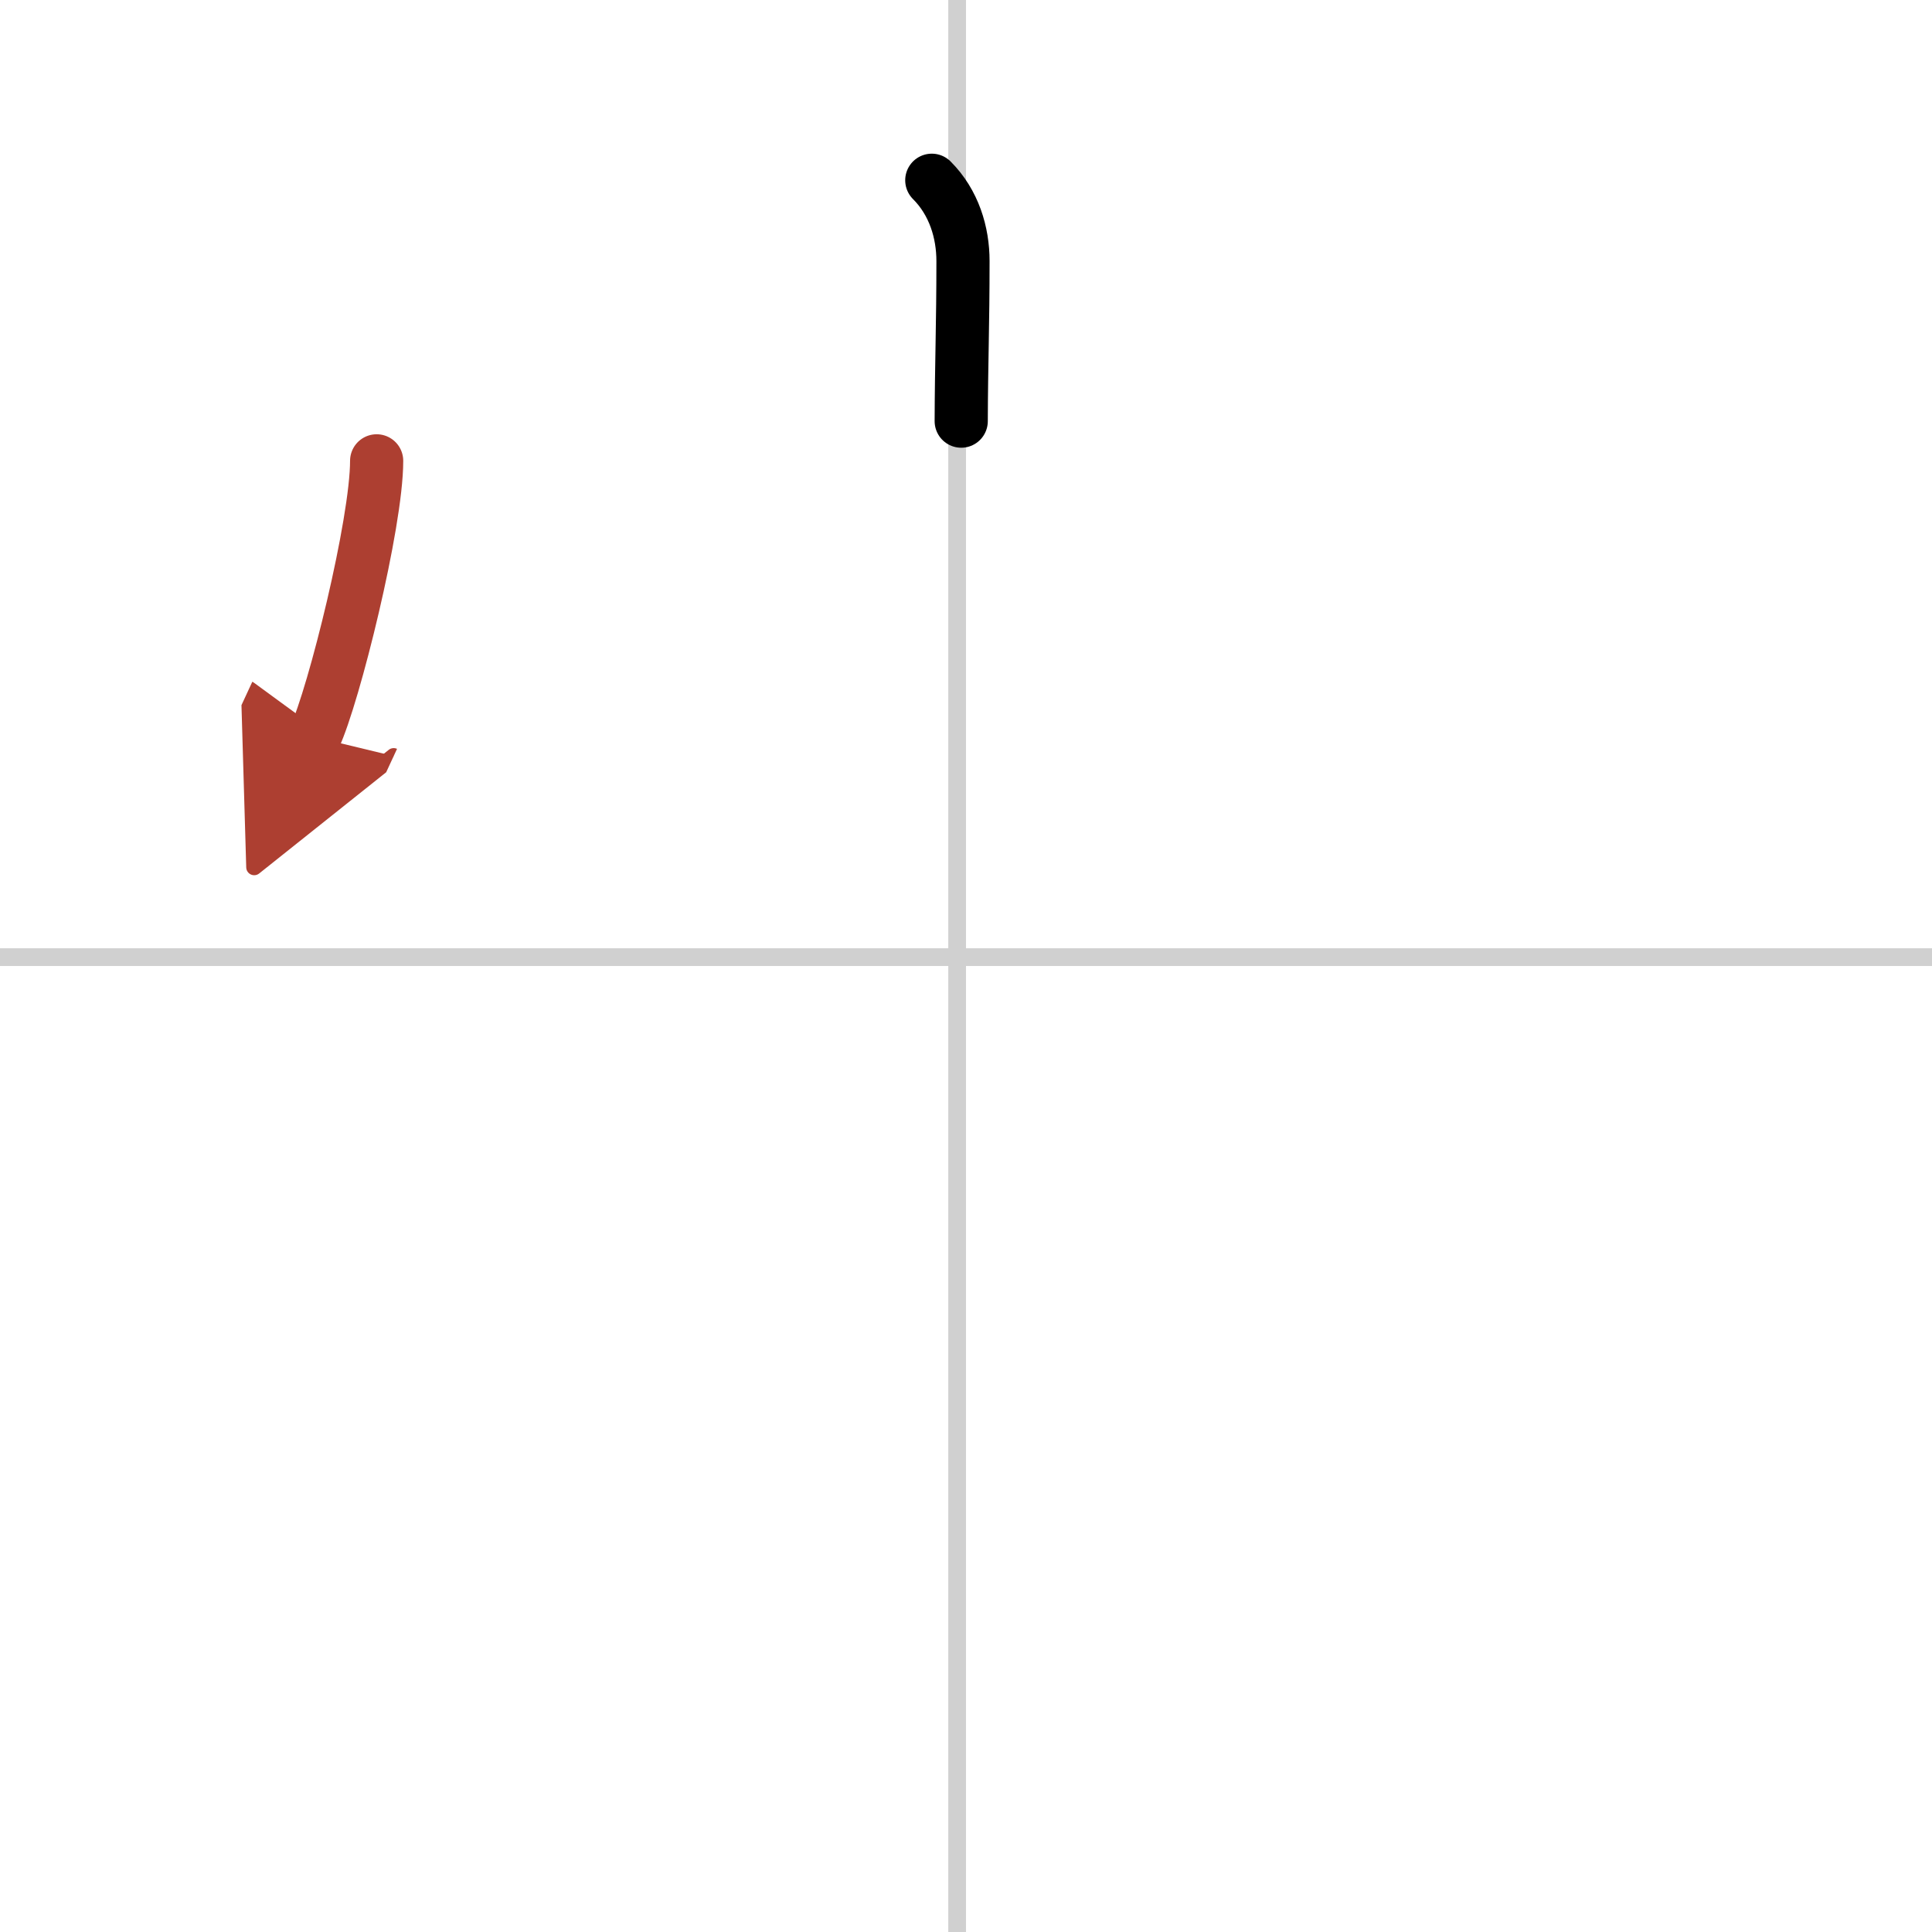 <svg width="400" height="400" viewBox="0 0 109 109" xmlns="http://www.w3.org/2000/svg"><defs><marker id="a" markerWidth="4" orient="auto" refX="1" refY="5" viewBox="0 0 10 10"><polyline points="0 0 10 5 0 10 1 5" fill="#ad3f31" stroke="#ad3f31"/></marker></defs><g fill="none" stroke="#000" stroke-linecap="round" stroke-linejoin="round" stroke-width="3"><rect width="100%" height="100%" fill="#fff" stroke="#fff"/><line x1="54" x2="54" y2="109" stroke="#d0d0d0" stroke-width="1"/><line x2="109" y1="54" y2="54" stroke="#d0d0d0" stroke-width="1"/><path d="m52.57 10.17c1.26 1.26 1.76 2.96 1.76 4.56 0 3.61-0.09 5.75-0.1 9.03"/><path d="m21.25 26c0 3.53-2.41 13.23-3.5 15.58" marker-end="url(#a)" stroke="#ad3f31"/></g></svg>
